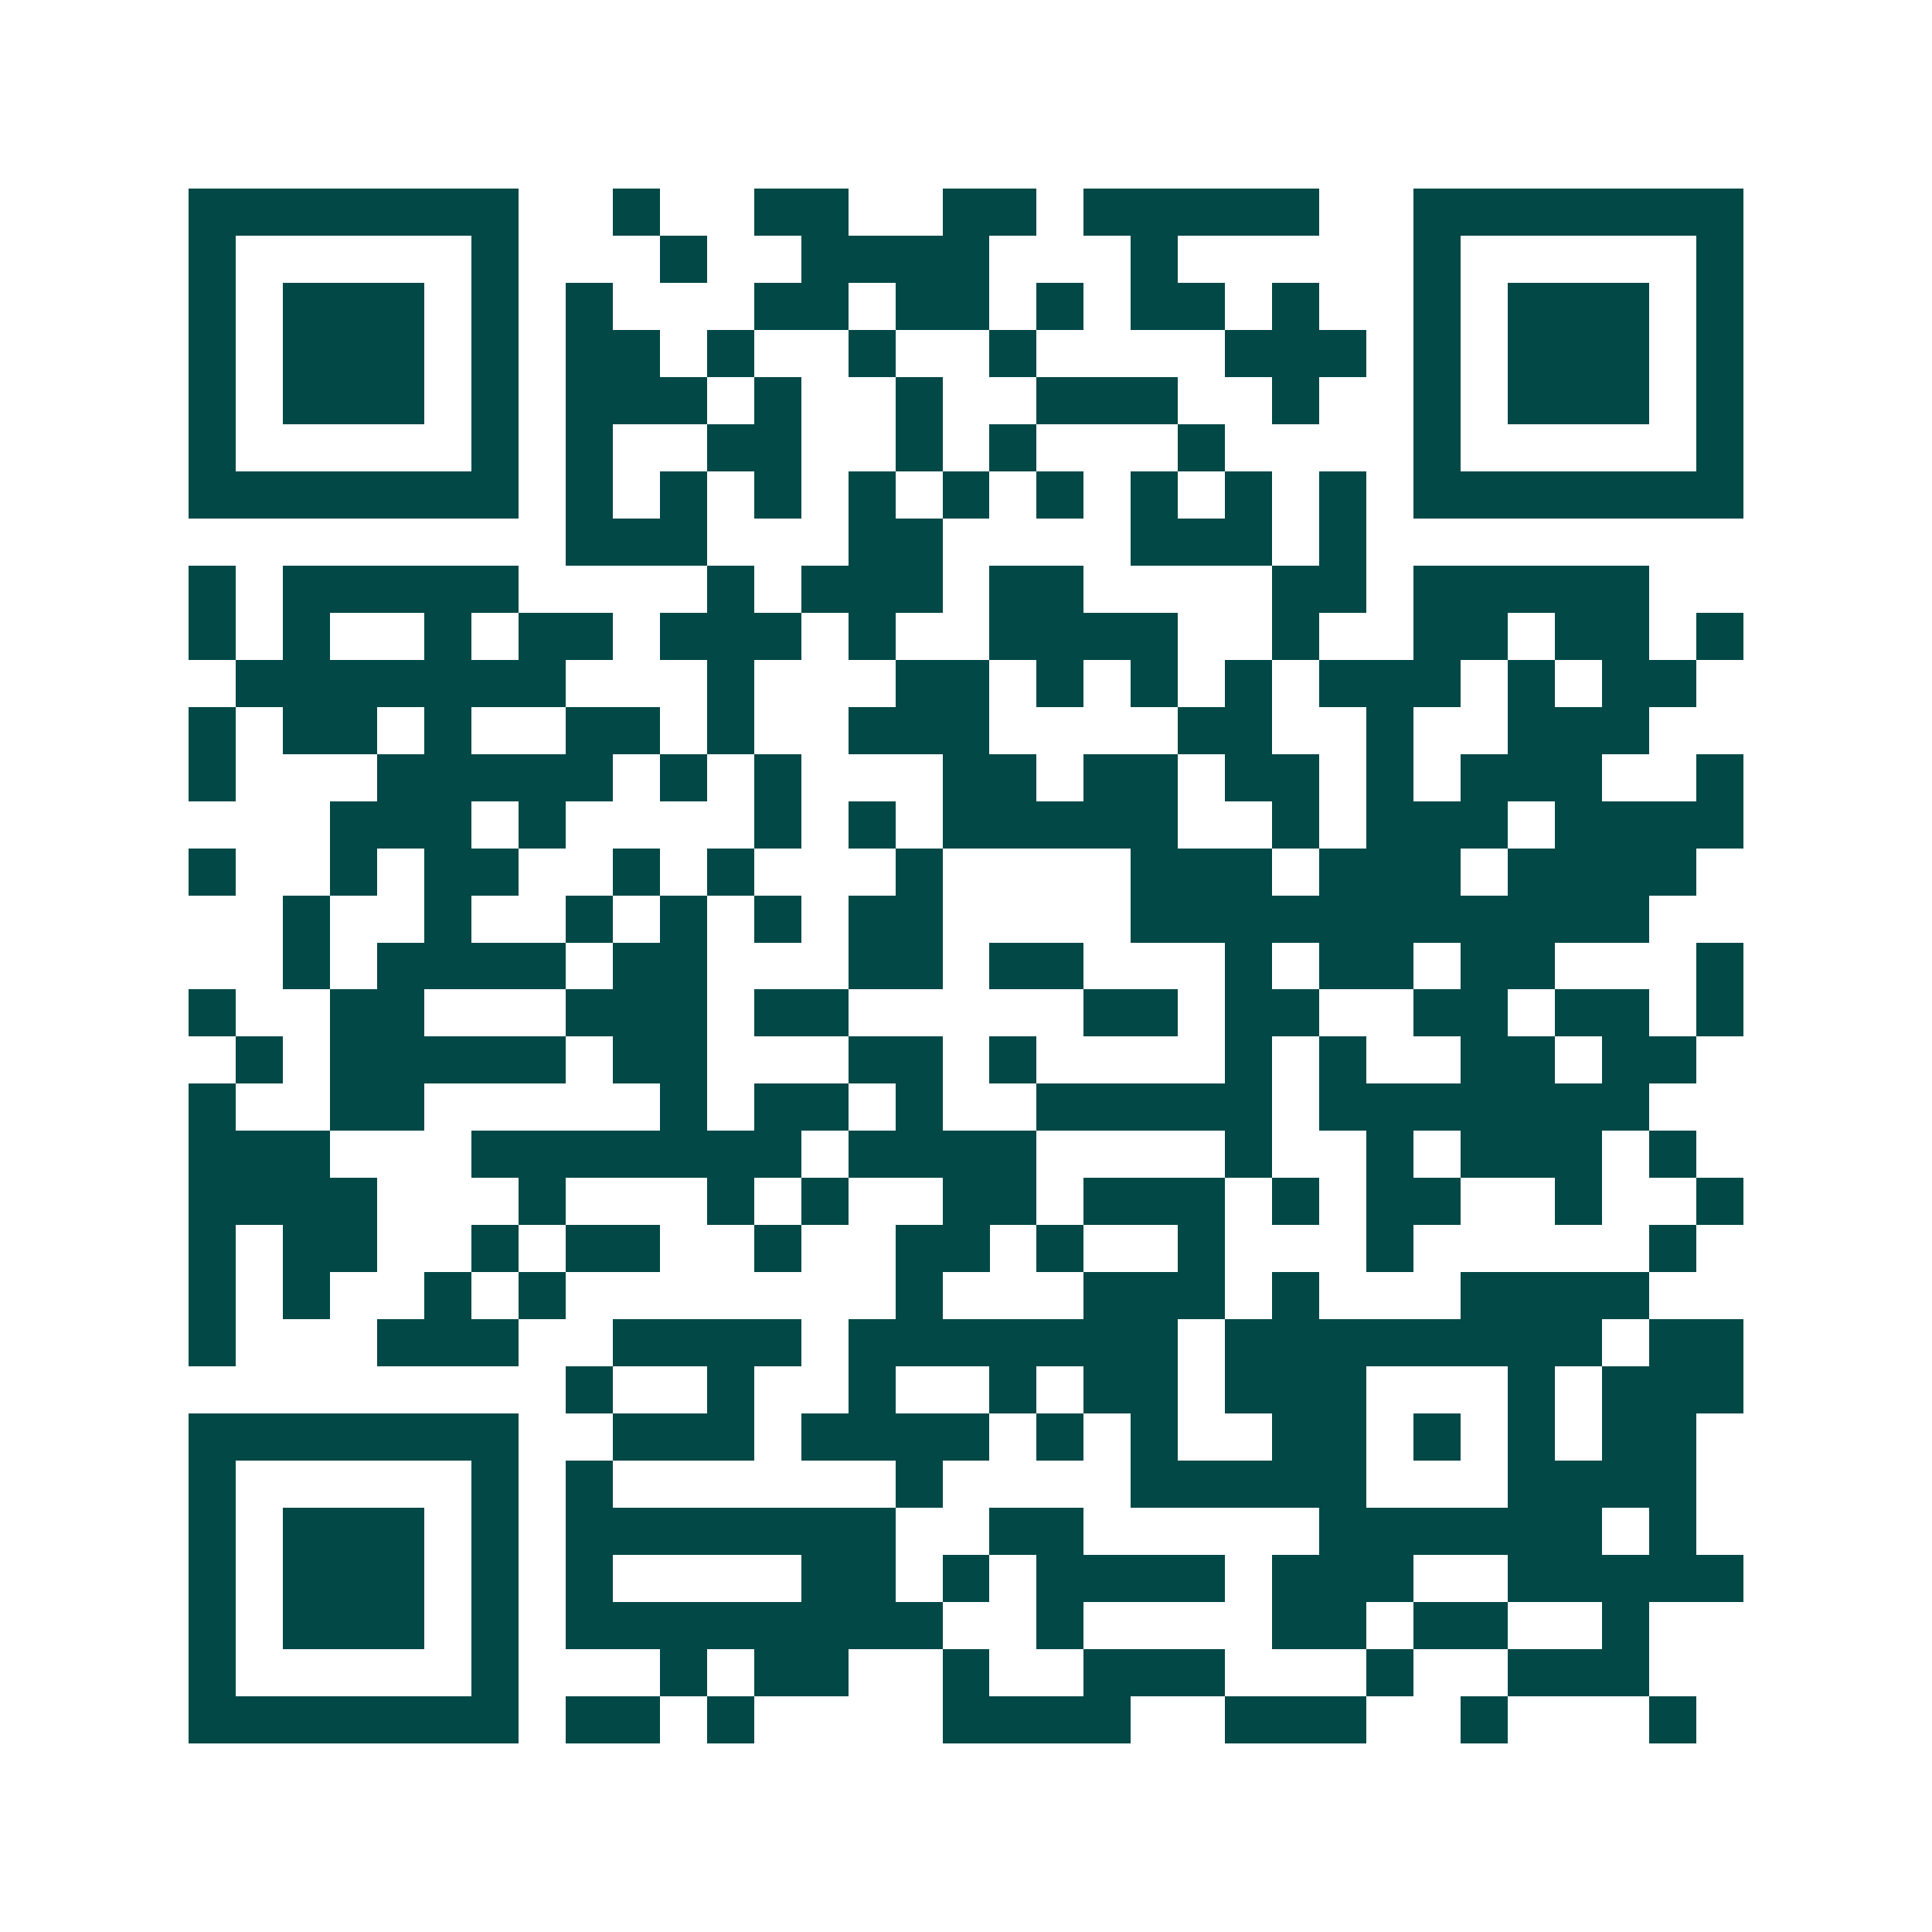 <svg xmlns="http://www.w3.org/2000/svg" width="200" height="200" viewBox="0 0 41 41" shape-rendering="crispEdges"><path fill="#ffffff" d="M0 0h41v41H0z"/><path stroke="#014847" d="M4 4.5h7m2 0h1m2 0h2m2 0h2m1 0h5m2 0h7M4 5.5h1m5 0h1m3 0h1m2 0h4m3 0h1m5 0h1m5 0h1M4 6.5h1m1 0h3m1 0h1m1 0h1m3 0h2m1 0h2m1 0h1m1 0h2m1 0h1m2 0h1m1 0h3m1 0h1M4 7.5h1m1 0h3m1 0h1m1 0h2m1 0h1m2 0h1m2 0h1m4 0h3m1 0h1m1 0h3m1 0h1M4 8.5h1m1 0h3m1 0h1m1 0h3m1 0h1m2 0h1m2 0h3m2 0h1m2 0h1m1 0h3m1 0h1M4 9.5h1m5 0h1m1 0h1m2 0h2m2 0h1m1 0h1m3 0h1m4 0h1m5 0h1M4 10.5h7m1 0h1m1 0h1m1 0h1m1 0h1m1 0h1m1 0h1m1 0h1m1 0h1m1 0h1m1 0h7M12 11.5h3m3 0h2m4 0h3m1 0h1M4 12.5h1m1 0h5m4 0h1m1 0h3m1 0h2m4 0h2m1 0h5M4 13.5h1m1 0h1m2 0h1m1 0h2m1 0h3m1 0h1m2 0h4m2 0h1m2 0h2m1 0h2m1 0h1M5 14.5h7m3 0h1m3 0h2m1 0h1m1 0h1m1 0h1m1 0h3m1 0h1m1 0h2M4 15.5h1m1 0h2m1 0h1m2 0h2m1 0h1m2 0h3m4 0h2m2 0h1m2 0h3M4 16.5h1m3 0h5m1 0h1m1 0h1m3 0h2m1 0h2m1 0h2m1 0h1m1 0h3m2 0h1M7 17.5h3m1 0h1m4 0h1m1 0h1m1 0h5m2 0h1m1 0h3m1 0h4M4 18.5h1m2 0h1m1 0h2m2 0h1m1 0h1m3 0h1m4 0h3m1 0h3m1 0h4M6 19.5h1m2 0h1m2 0h1m1 0h1m1 0h1m1 0h2m4 0h11M6 20.5h1m1 0h4m1 0h2m3 0h2m1 0h2m3 0h1m1 0h2m1 0h2m3 0h1M4 21.5h1m2 0h2m3 0h3m1 0h2m5 0h2m1 0h2m2 0h2m1 0h2m1 0h1M5 22.5h1m1 0h5m1 0h2m3 0h2m1 0h1m4 0h1m1 0h1m2 0h2m1 0h2M4 23.5h1m2 0h2m5 0h1m1 0h2m1 0h1m2 0h5m1 0h7M4 24.5h3m3 0h7m1 0h4m4 0h1m2 0h1m1 0h3m1 0h1M4 25.5h4m3 0h1m3 0h1m1 0h1m2 0h2m1 0h3m1 0h1m1 0h2m2 0h1m2 0h1M4 26.5h1m1 0h2m2 0h1m1 0h2m2 0h1m2 0h2m1 0h1m2 0h1m3 0h1m5 0h1M4 27.5h1m1 0h1m2 0h1m1 0h1m7 0h1m3 0h3m1 0h1m3 0h4M4 28.5h1m3 0h3m2 0h4m1 0h7m1 0h8m1 0h2M12 29.5h1m2 0h1m2 0h1m2 0h1m1 0h2m1 0h3m3 0h1m1 0h3M4 30.5h7m2 0h3m1 0h4m1 0h1m1 0h1m2 0h2m1 0h1m1 0h1m1 0h2M4 31.5h1m5 0h1m1 0h1m6 0h1m4 0h5m3 0h4M4 32.5h1m1 0h3m1 0h1m1 0h7m2 0h2m5 0h6m1 0h1M4 33.5h1m1 0h3m1 0h1m1 0h1m4 0h2m1 0h1m1 0h4m1 0h3m2 0h5M4 34.5h1m1 0h3m1 0h1m1 0h8m2 0h1m4 0h2m1 0h2m2 0h1M4 35.5h1m5 0h1m3 0h1m1 0h2m2 0h1m2 0h3m3 0h1m2 0h3M4 36.5h7m1 0h2m1 0h1m4 0h4m2 0h3m2 0h1m3 0h1"/></svg>
